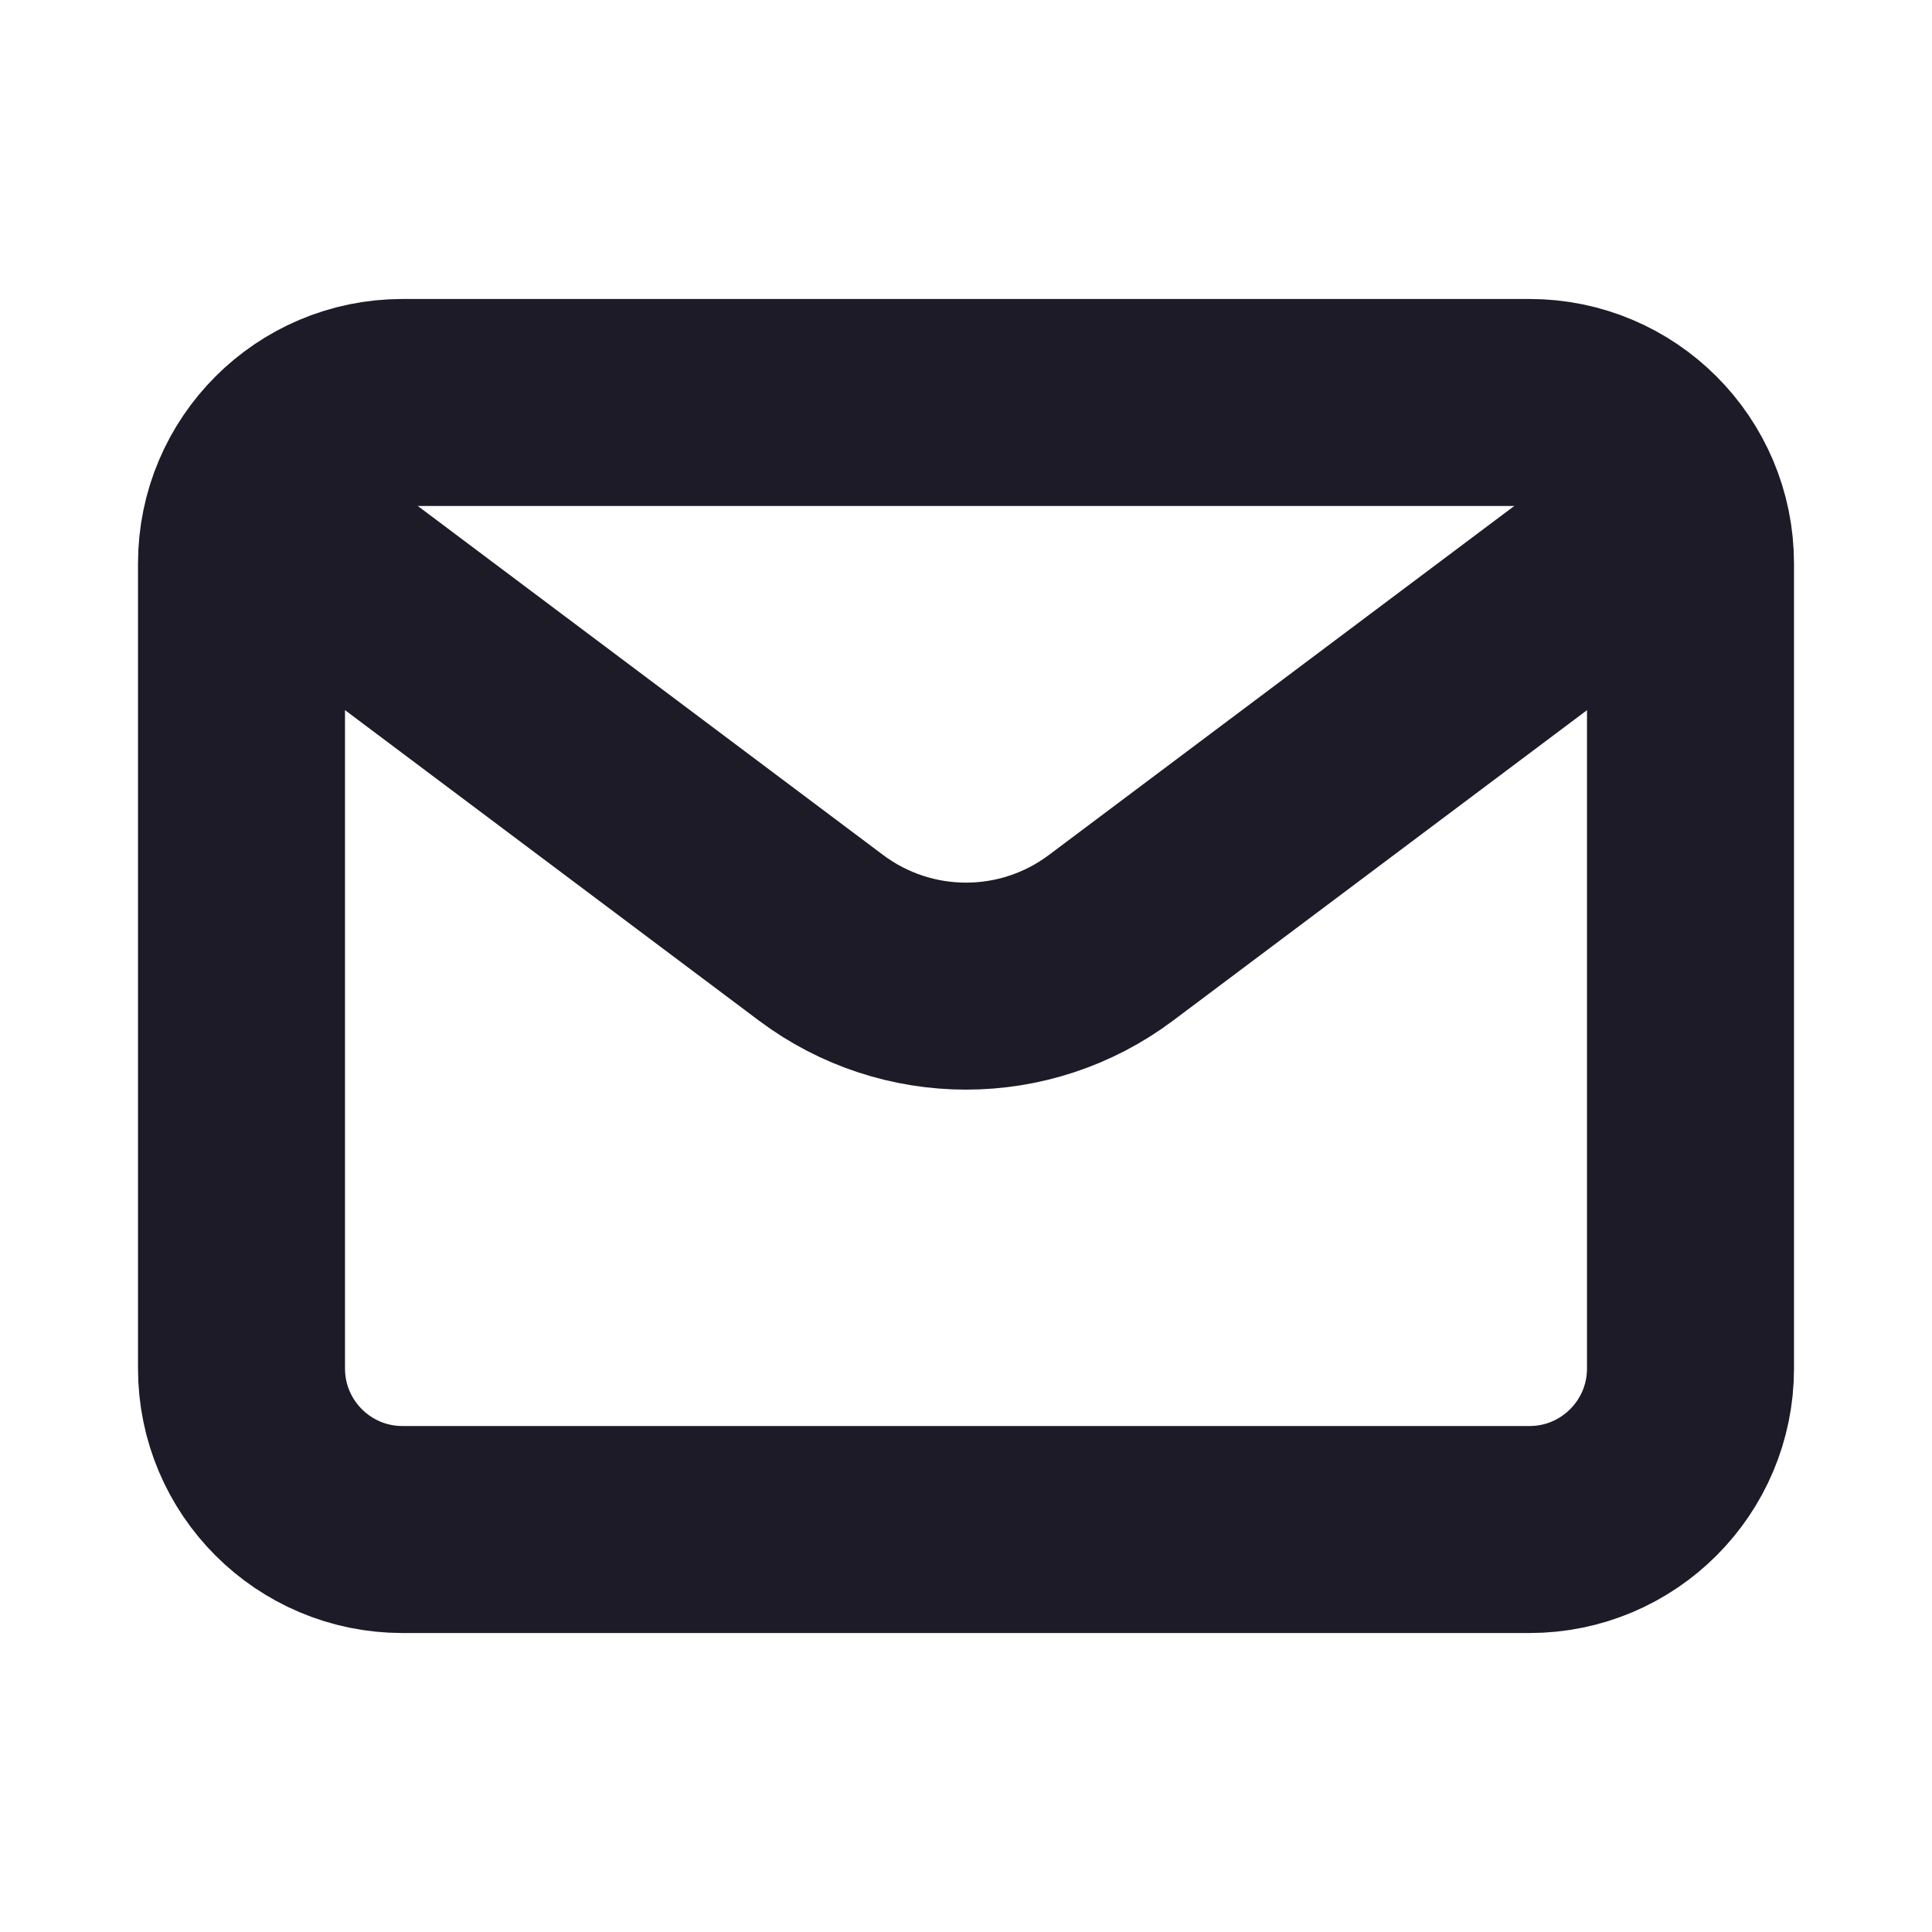 <svg width="28" height="28" viewBox="0 0 28 28" fill="none" xmlns="http://www.w3.org/2000/svg">
<path d="M4.667 8.167L11.9 13.592C13.145 14.525 14.856 14.525 16.1 13.592L23.334 8.167" stroke="#1C1B27" stroke-width="3" stroke-linecap="round" stroke-linejoin="round"/>
<path d="M22.167 5.833H5.833C4.545 5.833 3.5 6.878 3.5 8.167V19.833C3.5 21.122 4.545 22.167 5.833 22.167H22.167C23.455 22.167 24.5 21.122 24.5 19.833V8.167C24.5 6.878 23.455 5.833 22.167 5.833Z" stroke="#1C1B27" stroke-width="3" stroke-linecap="round"/>
</svg>
